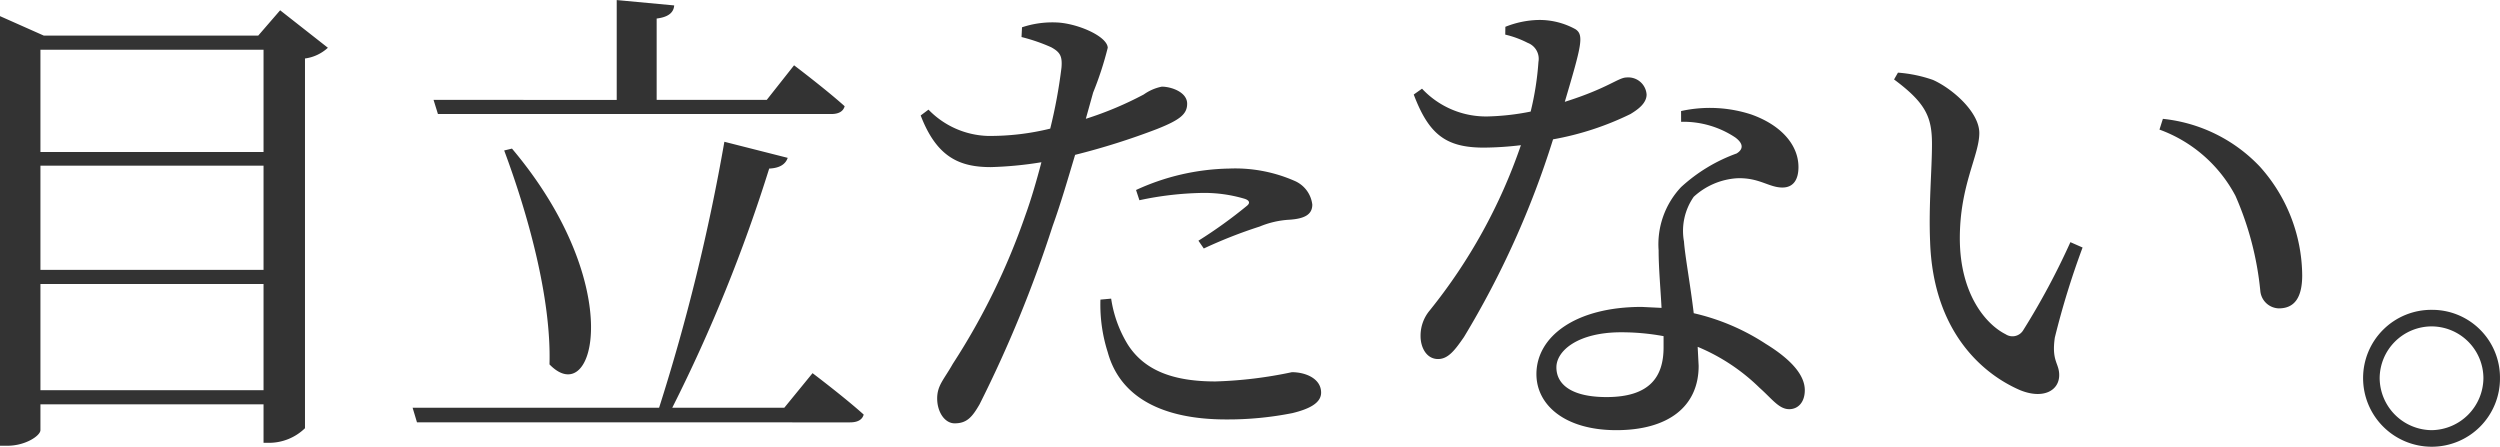<svg xmlns="http://www.w3.org/2000/svg" width="133.433" height="23.844" viewBox="0 0 133.433 23.844"><path d="M19.032-19.058v5.46H7.124v-5.46ZM4.966-19.812V2.08h.39c.988,0,1.768-.546,1.768-.832V-.13H19.032V1.924h.312a2.756,2.756,0,0,0,1.9-.78V-18.59a2.232,2.232,0,0,0,1.222-.572l-2.548-2-1.17,1.352H7.306l-2.34-1.04ZM7.124-12.87H19.032v5.564H7.124Zm0,6.318H19.032V-.884H7.124ZM32.292-13.78l-.416.1C33.1-10.4,34.4-5.85,34.294-2.262,36.712.234,38.454-6.474,32.292-13.78Zm-4.186-2.6.234.754H49.348c.364,0,.624-.13.7-.416-1.014-.91-2.7-2.184-2.7-2.184L45.89-16.38H40.014v-4.342c.65-.078.91-.338.936-.7l-3.068-.286v5.33Zm15.522,2.236A107.5,107.5,0,0,1,40.144.052H26.988l.234.78H50.336c.39,0,.65-.13.728-.416-1.04-.936-2.73-2.21-2.73-2.21L46.826.052h-5.98A83.827,83.827,0,0,0,46.02-12.714c.6-.026.884-.26.988-.572Zm22.152,3.12a17.269,17.269,0,0,1,3.354-.39A7.551,7.551,0,0,1,71.4-11.1c.234.078.312.208.13.364a24.952,24.952,0,0,1-2.6,1.872l.286.416A25.321,25.321,0,0,1,72.2-9.62a4.83,4.83,0,0,1,1.586-.364c.78-.052,1.222-.26,1.222-.806a1.577,1.577,0,0,0-.962-1.274,7.89,7.89,0,0,0-3.484-.65A12.365,12.365,0,0,0,65.6-11.57ZM63.7-5.72a8.319,8.319,0,0,0,.39,2.808C64.766-.442,67.106.676,70.408.676A17.674,17.674,0,0,0,73.944.338C74.8.13,75.478-.182,75.478-.754c0-.754-.832-1.092-1.56-1.092a22.623,22.623,0,0,1-4.082.494c-2.184,0-3.77-.546-4.68-1.976a6.5,6.5,0,0,1-.884-2.444ZM54.522-15.86l-.416.312c.858,2.236,2.08,2.756,3.744,2.756a19.786,19.786,0,0,0,2.7-.26c-.26.988-.546,1.976-.858,2.834a36.257,36.257,0,0,1-3.874,7.93c-.468.832-.832,1.144-.832,1.846s.39,1.326.936,1.326c.65,0,.936-.338,1.326-1.014a66.695,66.695,0,0,0,3.9-9.516c.442-1.222.832-2.574,1.2-3.8a37.785,37.785,0,0,0,4.368-1.378c1.248-.494,1.612-.806,1.612-1.352,0-.624-.858-.91-1.352-.91a2.509,2.509,0,0,0-.962.416,18.463,18.463,0,0,1-3.094,1.3l.39-1.4a17.662,17.662,0,0,0,.78-2.392c-.026-.624-1.664-1.326-2.782-1.352a5.086,5.086,0,0,0-1.794.26l-.026.52a9.474,9.474,0,0,1,1.586.546c.468.26.6.468.546,1.092a27.263,27.263,0,0,1-.6,3.25,13.432,13.432,0,0,1-3.328.39A4.6,4.6,0,0,1,54.522-15.86ZM93.756-3.77v.6c0,1.534-.7,2.652-3.042,2.652-1.872,0-2.678-.676-2.678-1.586,0-.884,1.144-1.872,3.458-1.872A12.391,12.391,0,0,1,93.756-3.77Zm.936-11.44a5,5,0,0,1,2.886.832c.39.286.494.6.078.858a8.792,8.792,0,0,0-2.964,1.794,4.448,4.448,0,0,0-1.2,3.38c0,.936.1,2,.156,3.068L92.586-5.33c-3.536,0-5.616,1.586-5.616,3.588,0,1.638,1.508,2.99,4.264,2.99S95.628,0,95.628-2.184L95.576-3.2a10.445,10.445,0,0,1,3.3,2.184c.676.6,1.04,1.144,1.586,1.144.468,0,.832-.364.832-1.014,0-.806-.728-1.638-2.08-2.47a11.807,11.807,0,0,0-3.848-1.638c-.182-1.534-.468-3.068-.52-3.822a3.185,3.185,0,0,1,.52-2.392,3.774,3.774,0,0,1,2.288-.988c1.2-.052,1.716.494,2.444.494.6,0,.858-.442.858-1.092,0-1.17-.91-2.236-2.522-2.808a7.135,7.135,0,0,0-3.744-.182Zm-9.386-4.654a5.219,5.219,0,0,1,1.2.442.91.91,0,0,1,.572,1.014,15.554,15.554,0,0,1-.416,2.652,13.112,13.112,0,0,1-2.288.26,4.671,4.671,0,0,1-3.51-1.482l-.442.312c.806,2.132,1.716,2.834,3.744,2.834a17.571,17.571,0,0,0,1.976-.13,29.046,29.046,0,0,1-4.862,8.814,2.094,2.094,0,0,0-.494,1.378c0,.6.312,1.222.936,1.222.546,0,.91-.494,1.378-1.17a48.079,48.079,0,0,0,4.758-10.556,15.607,15.607,0,0,0,4.134-1.352c.338-.208.858-.546.858-1.04a.979.979,0,0,0-1.066-.91c-.442,0-.988.572-3.3,1.3.884-2.99,1.04-3.562.572-3.874a3.966,3.966,0,0,0-2.028-.494,5.034,5.034,0,0,0-1.716.364Zm22.776,5.85c0,1.352-.182,3.276-.1,5.2.156,4.758,2.756,7.046,4.81,7.93,1.222.494,2.08.026,2.08-.806,0-.65-.416-.728-.234-2a43.626,43.626,0,0,1,1.482-4.81l-.65-.286a39.166,39.166,0,0,1-2.522,4.706.667.667,0,0,1-.936.208c-1.04-.52-2.444-2.132-2.444-5.122,0-2.834,1.04-4.42,1.04-5.616,0-1.118-1.43-2.366-2.47-2.834a7.257,7.257,0,0,0-1.872-.39l-.208.364C107.77-16.2,108.082-15.444,108.082-14.014Zm12.142-.78a7.476,7.476,0,0,1,4.056,3.536,16.585,16.585,0,0,1,1.326,5.07,1.022,1.022,0,0,0,.988.936c.832,0,1.248-.572,1.248-1.768a8.781,8.781,0,0,0-2.262-5.8,8.3,8.3,0,0,0-5.174-2.548Zm10.868,13.26a3.662,3.662,0,0,0,3.666,3.666,3.64,3.64,0,0,0,3.64-3.666,3.618,3.618,0,0,0-3.64-3.64A3.64,3.64,0,0,0,131.092-1.534Zm.884,0a2.78,2.78,0,0,1,2.782-2.756,2.774,2.774,0,0,1,2.756,2.756,2.8,2.8,0,0,1-2.756,2.782A2.8,2.8,0,0,1,131.976-1.534Z" transform="translate(-4.966 21.711)" fill="#333"/></svg>